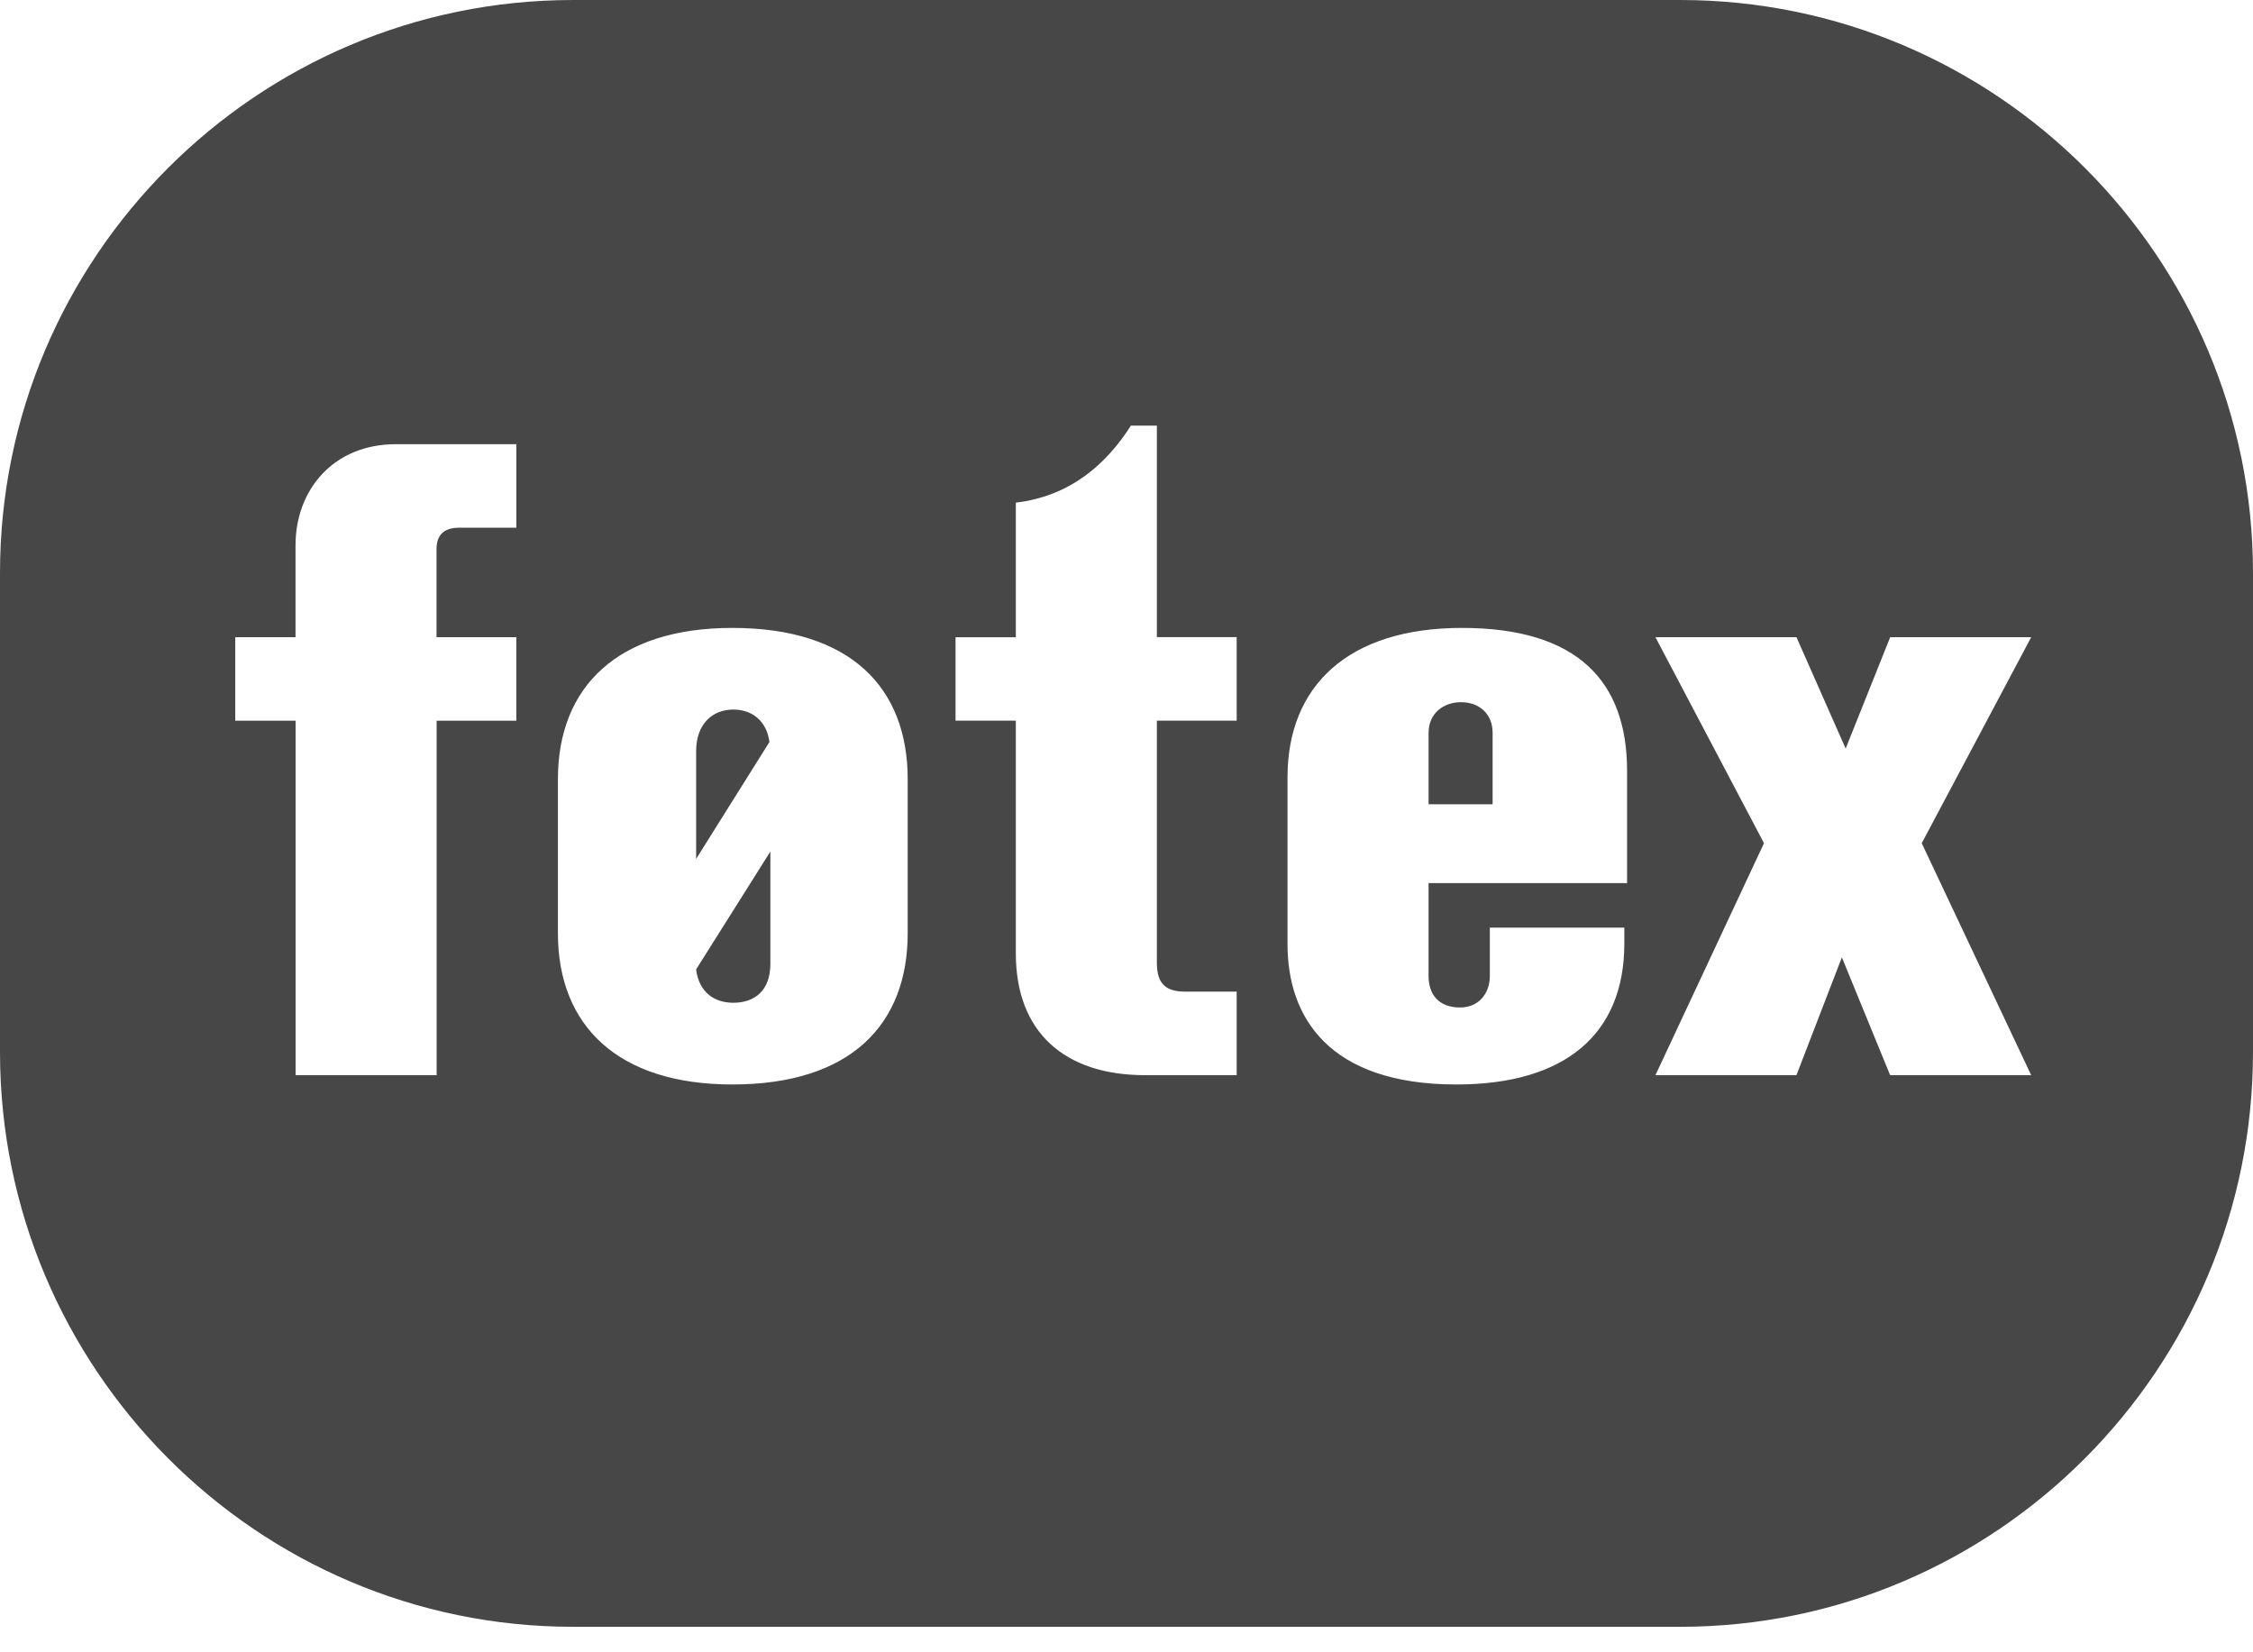<?xml version="1.0" encoding="UTF-8"?>
<svg xmlns="http://www.w3.org/2000/svg" width="60" height="44" viewBox="0 0 60 44" fill="none">
  <path fill-rule="evenodd" clip-rule="evenodd" d="M0 28.015C0 36.455 6.847 43.321 15.263 43.321H44.743C53.156 43.321 60 36.455 60 28.015V15.258C60 6.844 53.156 0 44.743 0H15.263C6.847 0 0 6.844 0 15.258V28.015ZM7.872 19.192V28.632H11.628V19.192H13.75V16.968H11.625V14.621C11.625 14.25 11.824 14.053 12.219 14.053H13.751V11.829H10.539C8.884 11.829 7.87 13.039 7.87 14.522V16.968H6.265V19.192H7.872ZM24.173 20.749V24.851C24.173 27.272 22.666 28.879 19.503 28.879C16.463 28.879 14.858 27.322 14.858 24.851V20.749C14.858 18.278 16.463 16.721 19.503 16.721C22.666 16.721 24.173 18.326 24.173 20.749ZM18.539 20.006V22.872L20.491 19.759C20.417 19.19 20.022 18.895 19.528 18.895C18.984 18.895 18.539 19.267 18.539 20.006ZM20.516 25.666V22.676L18.539 25.814C18.614 26.433 19.034 26.703 19.528 26.703C20.095 26.703 20.516 26.383 20.516 25.666ZM25.447 16.969V19.191H27.053V25.394C27.053 27.495 28.363 28.631 30.487 28.631H32.934V26.407H31.575C31.081 26.407 30.809 26.234 30.809 25.641V19.191H32.934V16.967H30.809V11.334H30.117C29.474 12.347 28.511 13.213 27.053 13.385V16.969H25.447ZM43.331 23.517H38.044V25.988C38.044 26.457 38.291 26.829 38.885 26.829C39.379 26.829 39.676 26.457 39.676 25.988V24.703H43.258V25.122C43.258 27.544 41.676 28.879 38.785 28.879C35.376 28.879 34.288 27.074 34.288 25.147V20.699C34.288 18.253 35.918 16.721 38.933 16.721C41.996 16.721 43.331 18.129 43.331 20.527V23.517ZM38.045 19.515V21.417H39.75V19.515C39.75 18.996 39.38 18.699 38.91 18.699C38.44 18.699 38.045 18.996 38.045 19.515ZM51.178 22.454L54.093 16.968H50.338L49.152 19.934L47.842 16.968H44.086L46.977 22.454L44.086 28.632H47.841L49.051 25.494L50.337 28.632H54.093L51.178 22.454Z" fill="#474747"></path>
</svg>
